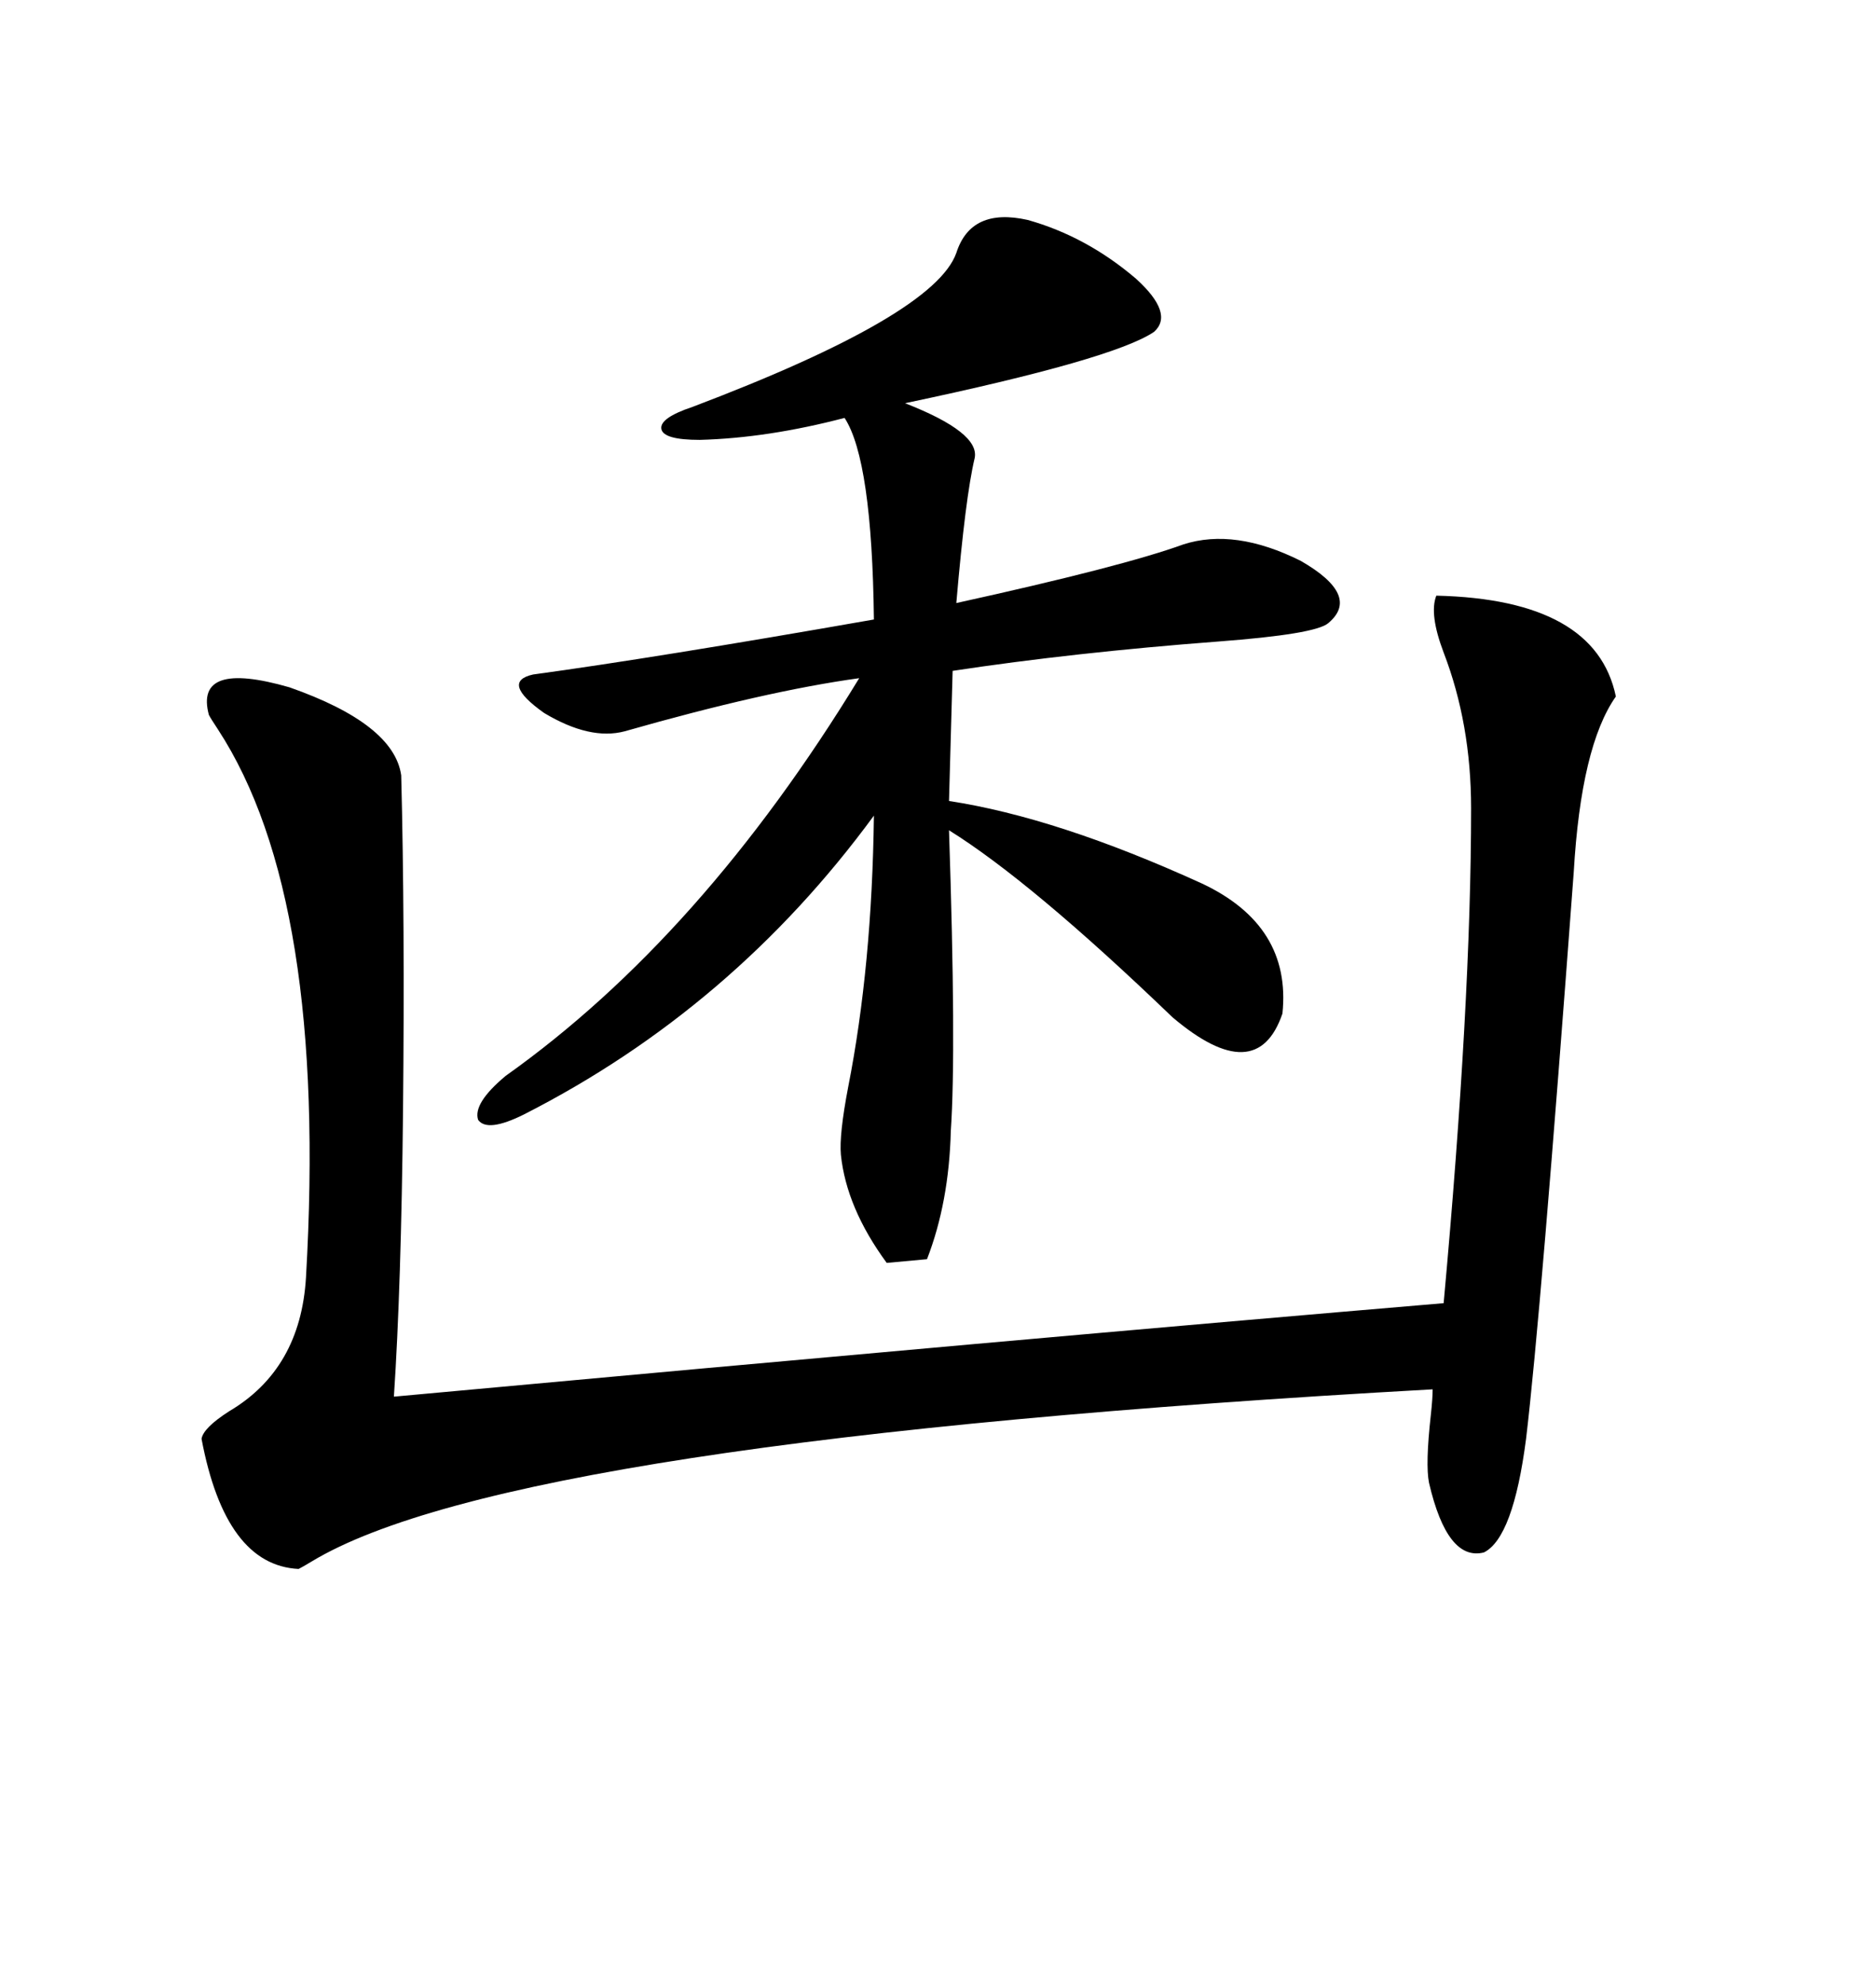 <svg xmlns="http://www.w3.org/2000/svg" xmlns:xlink="http://www.w3.org/1999/xlink" width="300" height="317.285"><path d="M229.69 95.21L229.69 95.21Q255.18 95.80 258.40 111.33L258.40 111.33Q252.83 119.24 251.66 139.45L251.66 139.45Q246.39 210.35 244.04 229.98L244.04 229.98Q241.99 245.80 237.30 248.14L237.30 248.14Q231.45 249.61 228.52 237.01L228.52 237.01Q227.93 234.08 228.81 226.17L228.81 226.17Q229.10 223.54 229.10 222.07L229.10 222.07Q81.74 230.27 49.80 249.61L49.80 249.61Q48.34 250.49 47.75 250.78L47.75 250.78Q36.04 250.20 32.23 229.98L32.23 229.98Q32.52 228.22 36.62 225.59L36.62 225.59Q48.05 218.85 48.93 204.20L48.93 204.20Q52.44 143.55 34.86 116.60L34.86 116.60Q33.69 114.84 33.40 114.26L33.40 114.26Q31.05 105.47 46.29 109.86L46.29 109.86Q62.99 115.72 64.16 123.93L64.16 123.93Q64.75 147.07 64.45 177.54L64.45 177.54Q64.16 205.66 62.99 223.24L62.99 223.24Q164.94 213.87 230.86 208.30L230.86 208.30Q235.25 160.25 235.25 129.20L235.25 129.20Q235.25 115.72 230.86 104.30L230.86 104.30Q228.52 98.14 229.69 95.21ZM148.24 201.27L141.80 201.86Q135.35 193.07 134.47 184.57L134.47 184.57Q134.18 181.35 135.64 173.73L135.64 173.73Q139.45 154.39 139.75 130.37L139.75 130.37Q117.19 161.13 83.79 178.13L83.79 178.13Q77.93 181.05 76.46 179.00L76.46 179.00Q75.59 176.37 80.86 171.97L80.86 171.97Q112.21 149.71 137.40 108.40L137.40 108.40Q122.46 110.45 99.90 116.89L99.90 116.89Q94.34 118.36 87.01 113.96L87.01 113.96Q79.98 108.98 85.25 107.81L85.25 107.81Q104.59 105.18 139.75 99.02L139.75 99.02Q139.45 73.54 135.06 66.80L135.06 66.80Q122.75 70.02 111.91 70.31L111.91 70.31Q106.05 70.31 105.76 68.55L105.76 68.55Q105.47 66.80 110.74 65.04L110.74 65.04Q149.41 50.39 152.93 40.43L152.93 40.43Q155.27 33.11 164.36 35.16L164.36 35.16Q173.73 37.79 181.64 44.53L181.64 44.53Q187.79 50.10 184.57 53.03L184.57 53.03Q178.13 57.42 144.73 64.45L144.73 64.45Q156.74 69.14 155.86 73.24L155.86 73.24Q154.39 79.39 152.93 96.39L152.93 96.39Q179.59 90.53 189.26 87.01L189.26 87.01Q197.46 84.38 208.01 89.65L208.01 89.65Q217.68 95.21 212.40 99.61L212.40 99.61Q210.35 101.37 194.82 102.54L194.82 102.54Q171.68 104.30 152.34 107.23L152.34 107.23L151.76 128.03Q169.04 130.66 192.19 141.21L192.19 141.21Q206.54 147.95 205.08 162.01L205.08 162.01Q200.98 174.02 187.50 162.60L187.50 162.60Q164.94 140.92 151.76 132.71L151.76 132.71Q152.93 167.87 152.05 180.76L152.05 180.76Q151.76 192.19 148.24 201.27L148.24 201.27Z"/></svg>